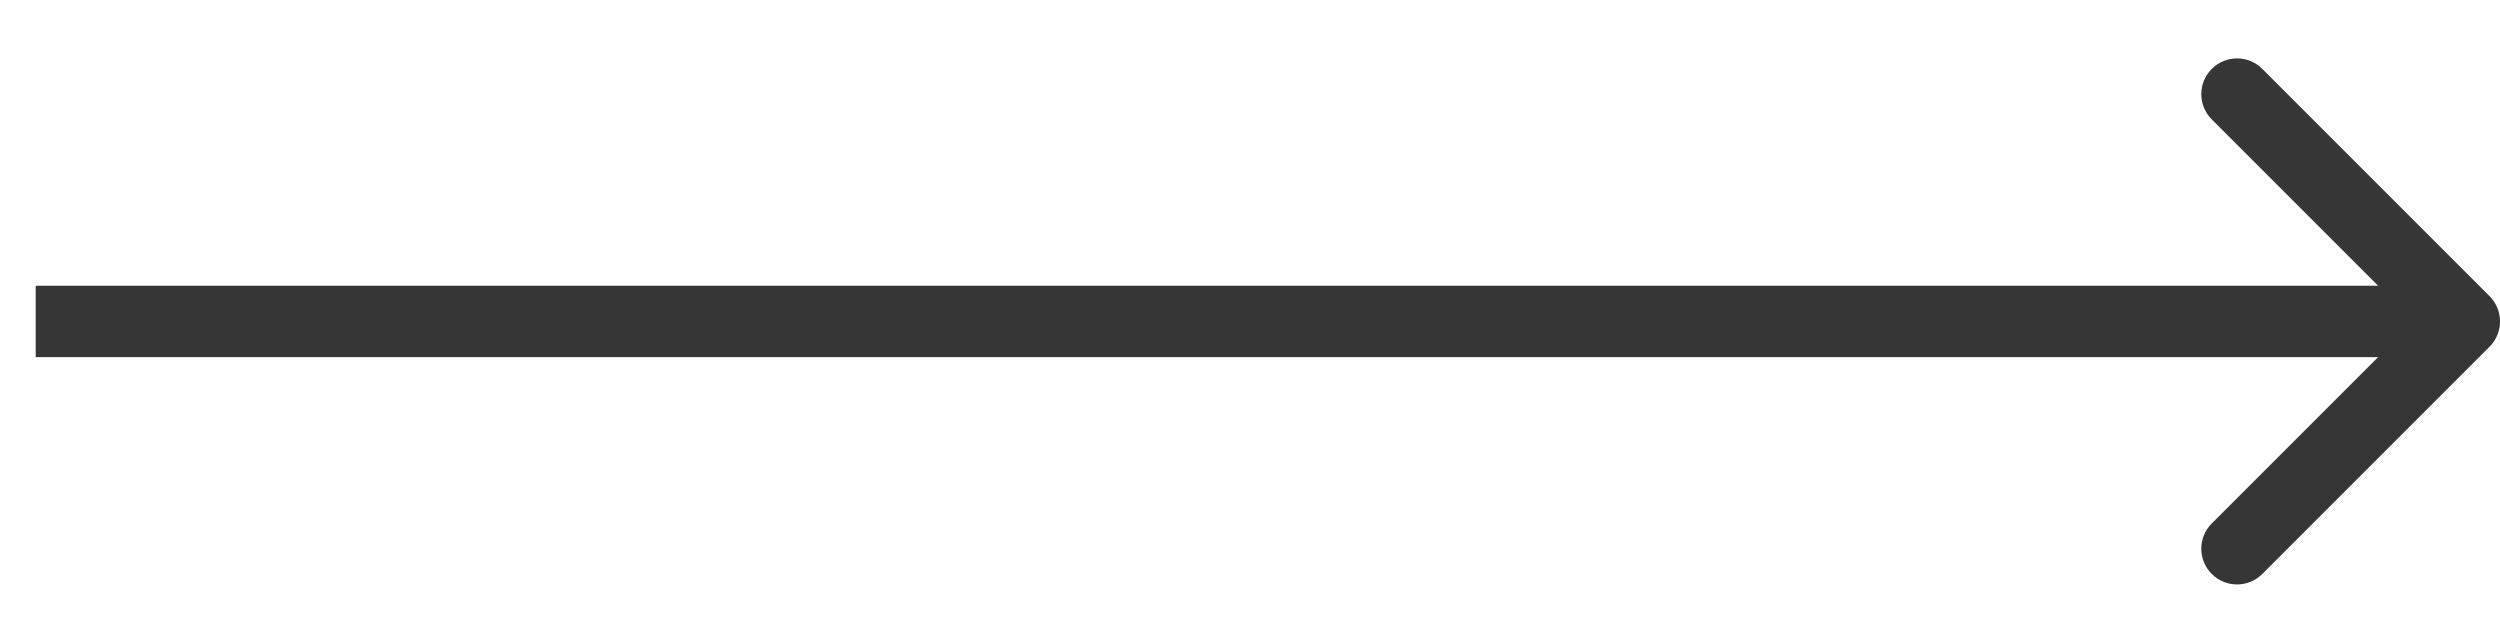 <?xml version="1.0" encoding="UTF-8"?> <svg xmlns="http://www.w3.org/2000/svg" width="35" height="9" viewBox="0 0 35 9" fill="none"> <path d="M34.854 4.854C35.049 4.658 35.049 4.342 34.854 4.146L31.672 0.964C31.476 0.769 31.16 0.769 30.965 0.964C30.769 1.16 30.769 1.476 30.965 1.672L33.793 4.5L30.965 7.328C30.769 7.524 30.769 7.84 30.965 8.036C31.16 8.231 31.476 8.231 31.672 8.036L34.854 4.854ZM0.5 5L34.5 5V4L0.5 4L0.5 5Z" fill="#363636"></path> </svg> 